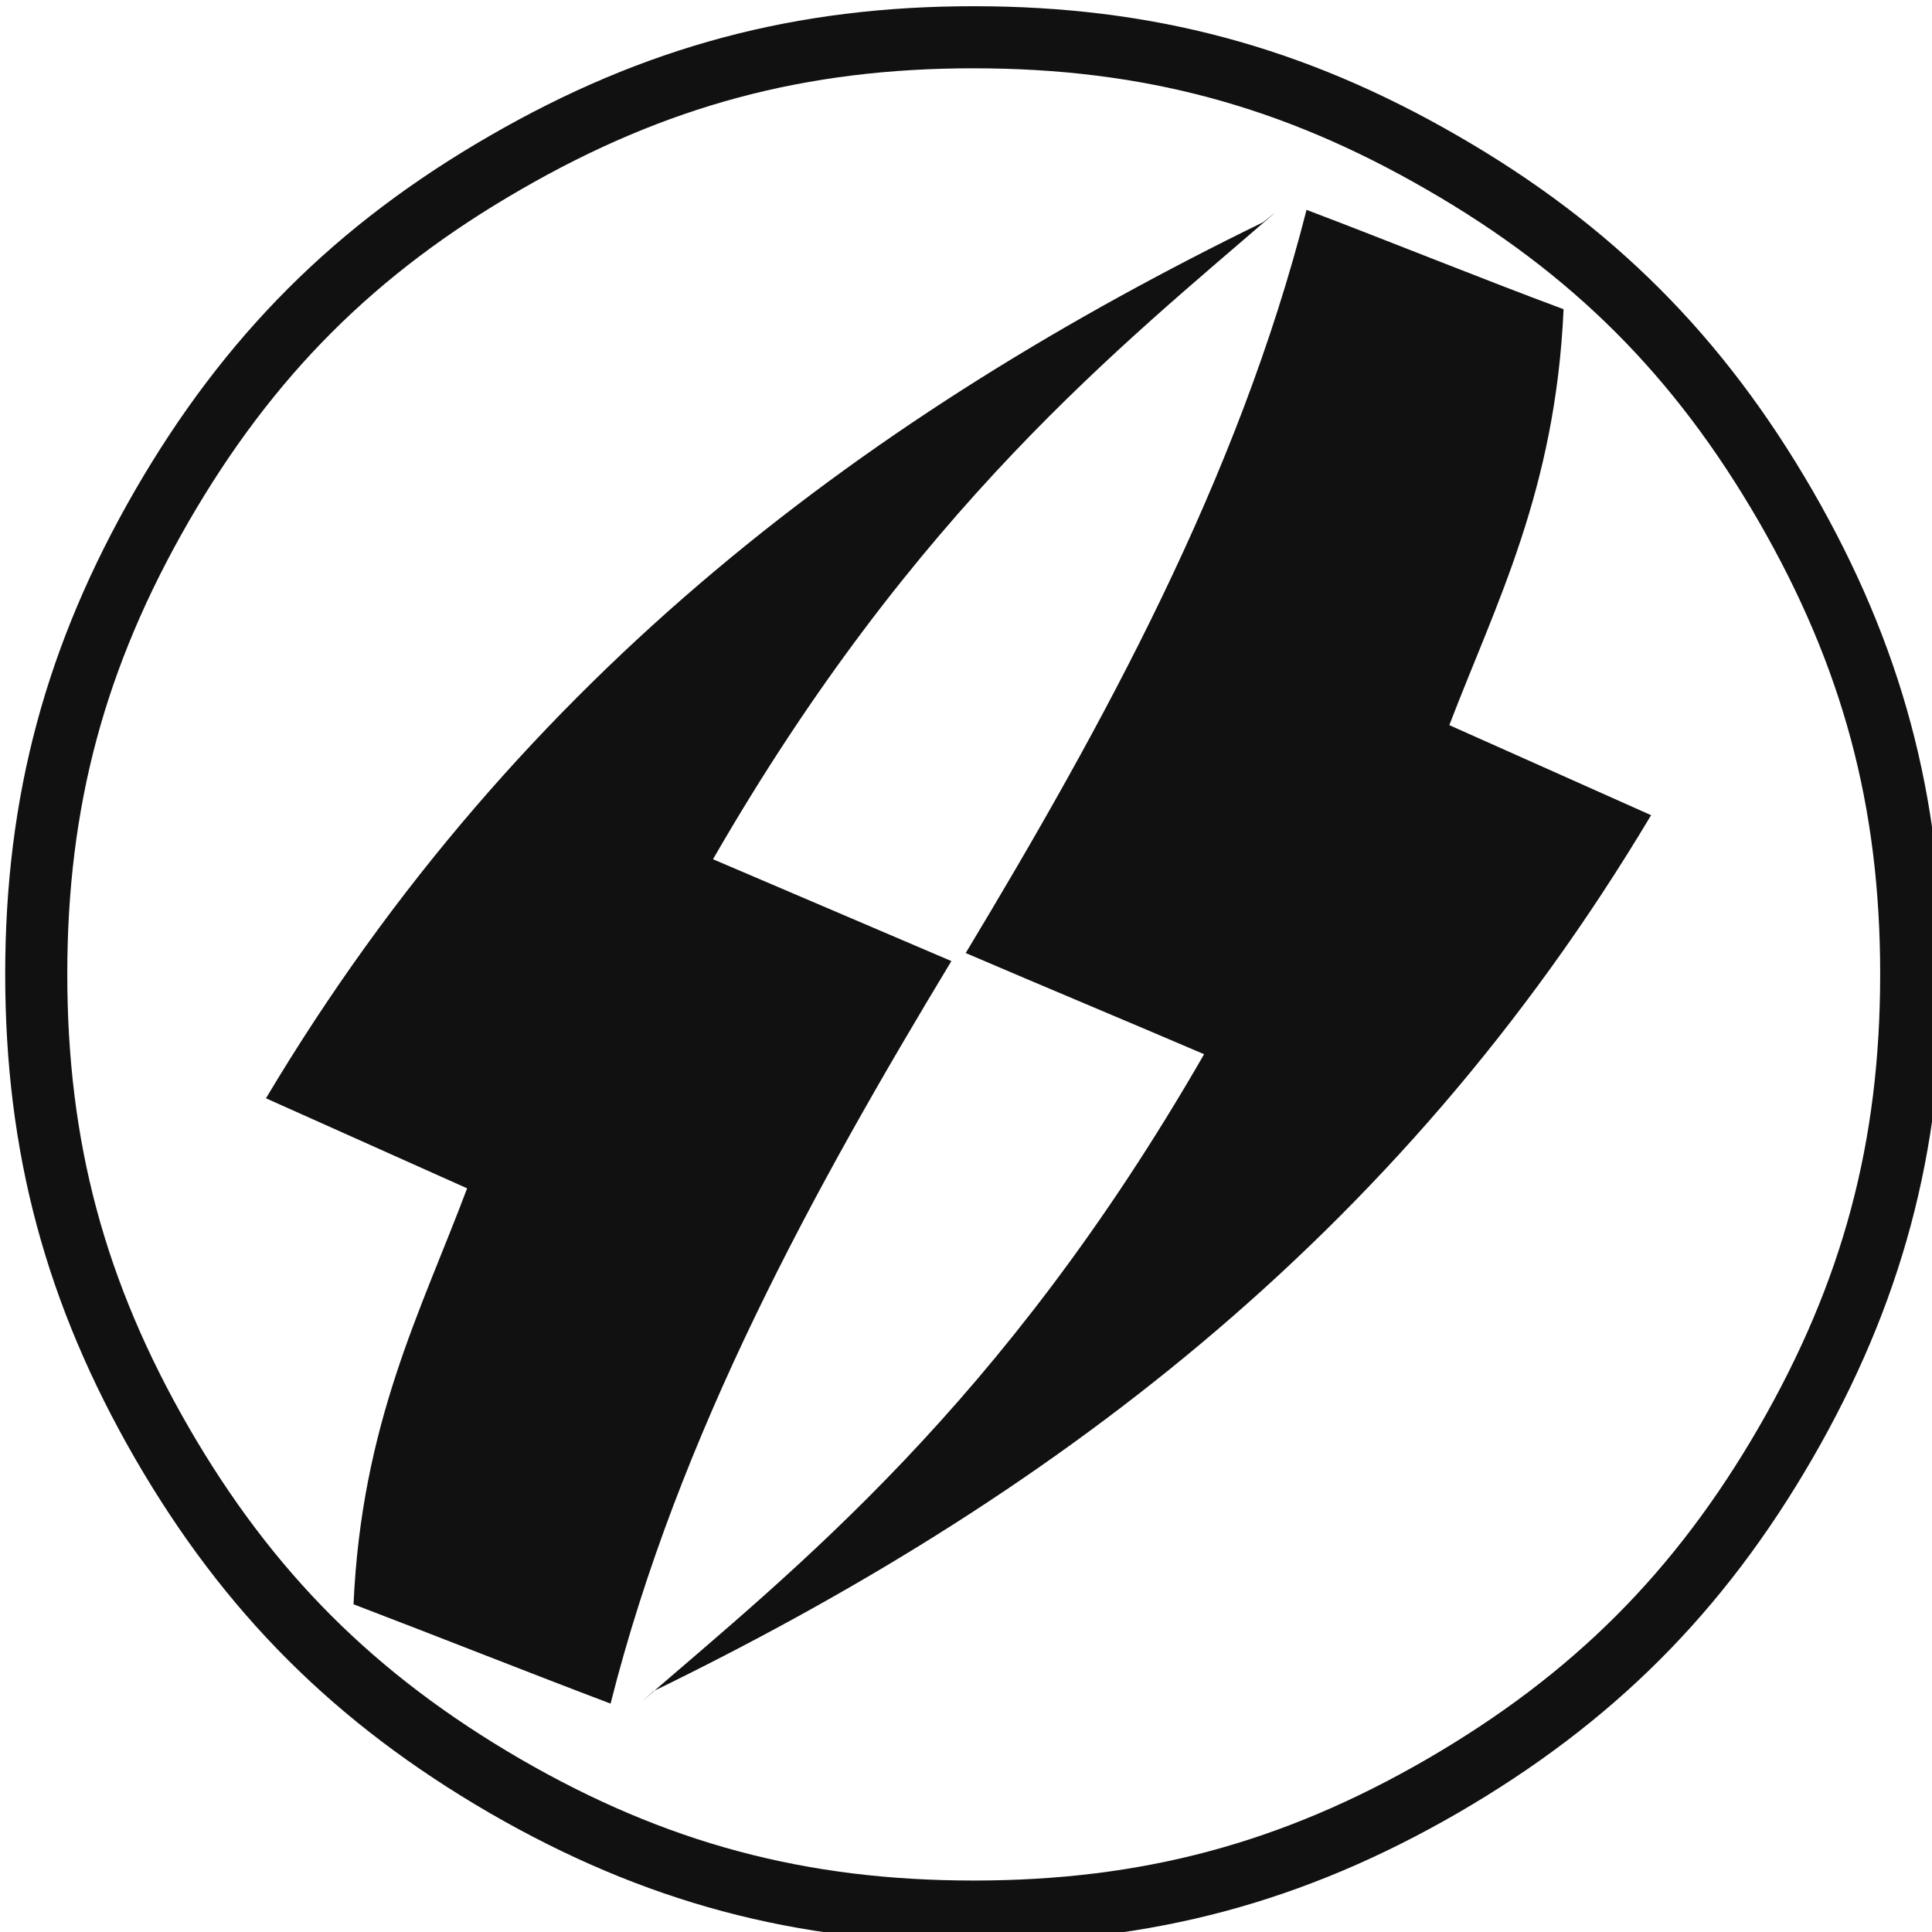 <?xml version="1.0" encoding="UTF-8" standalone="no"?>
<svg
   xmlns:dc="http://purl.org/dc/elements/1.1/"
   xmlns:cc="http://creativecommons.org/ns#"
   xmlns:rdf="http://www.w3.org/1999/02/22-rdf-syntax-ns#"
   xmlns:svg="http://www.w3.org/2000/svg"
   xmlns="http://www.w3.org/2000/svg"
   id="svg8"
   version="1.1"
   viewBox="0 0 9.525 9.525"
   height="36"
   width="36">
  <defs
     id="defs2" />
  <g
     transform="translate(-43.441,-163.136)"
     id="layer1">
    <g
       style="fill:#111111;fill-opacity:1"
       id="layer1-7"
       transform="matrix(0.145,0,0,0.145,38.467,150.36)">
      <g
         style="fill:#111111;fill-opacity:1"
         id="surface65265"
         transform="matrix(0.353,0,0,0.353,-142.72,-14.786)">
        <path
           style="fill:#111111;fill-opacity:1;fill-rule:nonzero;stroke:none"
           d="m 624.34,311.941 c -14.711,12.738 -34.688,28.465 -54.18,62.312 7.953,3.41 15.008,6.398 22.961,9.809 -13.215,21.887 -26.25,45.508 -32.828,71.52 -7.895,-2.988 -16.926,-6.578 -24.758,-9.566 0.777,-17.461 6.52,-28.285 10.941,-40.066 l -19.375,-8.672 c 24.578,-41.203 58.785,-66.199 96.039,-84.379 m -59.859,142.504 c 14.711,-12.734 34.684,-28.465 54.18,-62.371 -7.953,-3.406 -15.012,-6.336 -22.961,-9.746 13.215,-21.949 26.191,-45.508 32.828,-71.582 7.895,2.992 16.863,6.637 24.758,9.57 -0.777,17.461 -6.52,28.344 -11.004,40.062 l 19.434,8.672 c -24.578,41.203 -58.781,66.199 -96.098,84.379"
           id="path3126" />
        <path
           style="fill:#111111;fill-opacity:1;fill-rule:nonzero;stroke:none"
           d="m 595.273,292.09 c -17.16,0 -31.754,3.887 -46.641,12.496 -14.832,8.555 -25.535,19.258 -34.148,34.148 -8.551,14.828 -12.5,29.422 -12.5,46.582 0,17.223 3.949,31.816 12.5,46.645 8.613,14.891 19.316,25.535 34.148,34.148 14.887,8.609 29.48,12.496 46.641,12.496 17.164,0 31.754,-3.887 46.645,-12.496 14.832,-8.613 25.535,-19.258 34.148,-34.148 8.551,-14.828 12.496,-29.422 12.496,-46.645 0,-17.16 -3.945,-31.754 -12.496,-46.582 -8.613,-14.891 -19.316,-25.594 -34.148,-34.148 -14.891,-8.609 -29.48,-12.496 -46.645,-12.496 m 0,5.98 c 16.203,0 29.668,3.605 43.66,11.699 13.98,8.059 23.836,17.918 31.953,31.949 8.09,14.031 11.695,27.48 11.695,43.598 0,16.164 -3.605,29.629 -11.691,43.652 -8.074,13.957 -17.934,23.816 -31.965,31.961 -13.984,8.09 -27.449,11.695 -43.652,11.695 -16.199,0 -29.664,-3.605 -43.641,-11.688 -14.039,-8.152 -23.898,-18.012 -31.969,-31.961 -8.09,-14.035 -11.699,-27.496 -11.699,-43.66 0,-16.117 3.609,-29.566 11.695,-43.59 8.121,-14.039 17.977,-23.898 31.965,-31.961 13.984,-8.09 27.449,-11.695 43.648,-11.695"
           id="path3128" />
      </g>
    </g>
  </g>
</svg>
